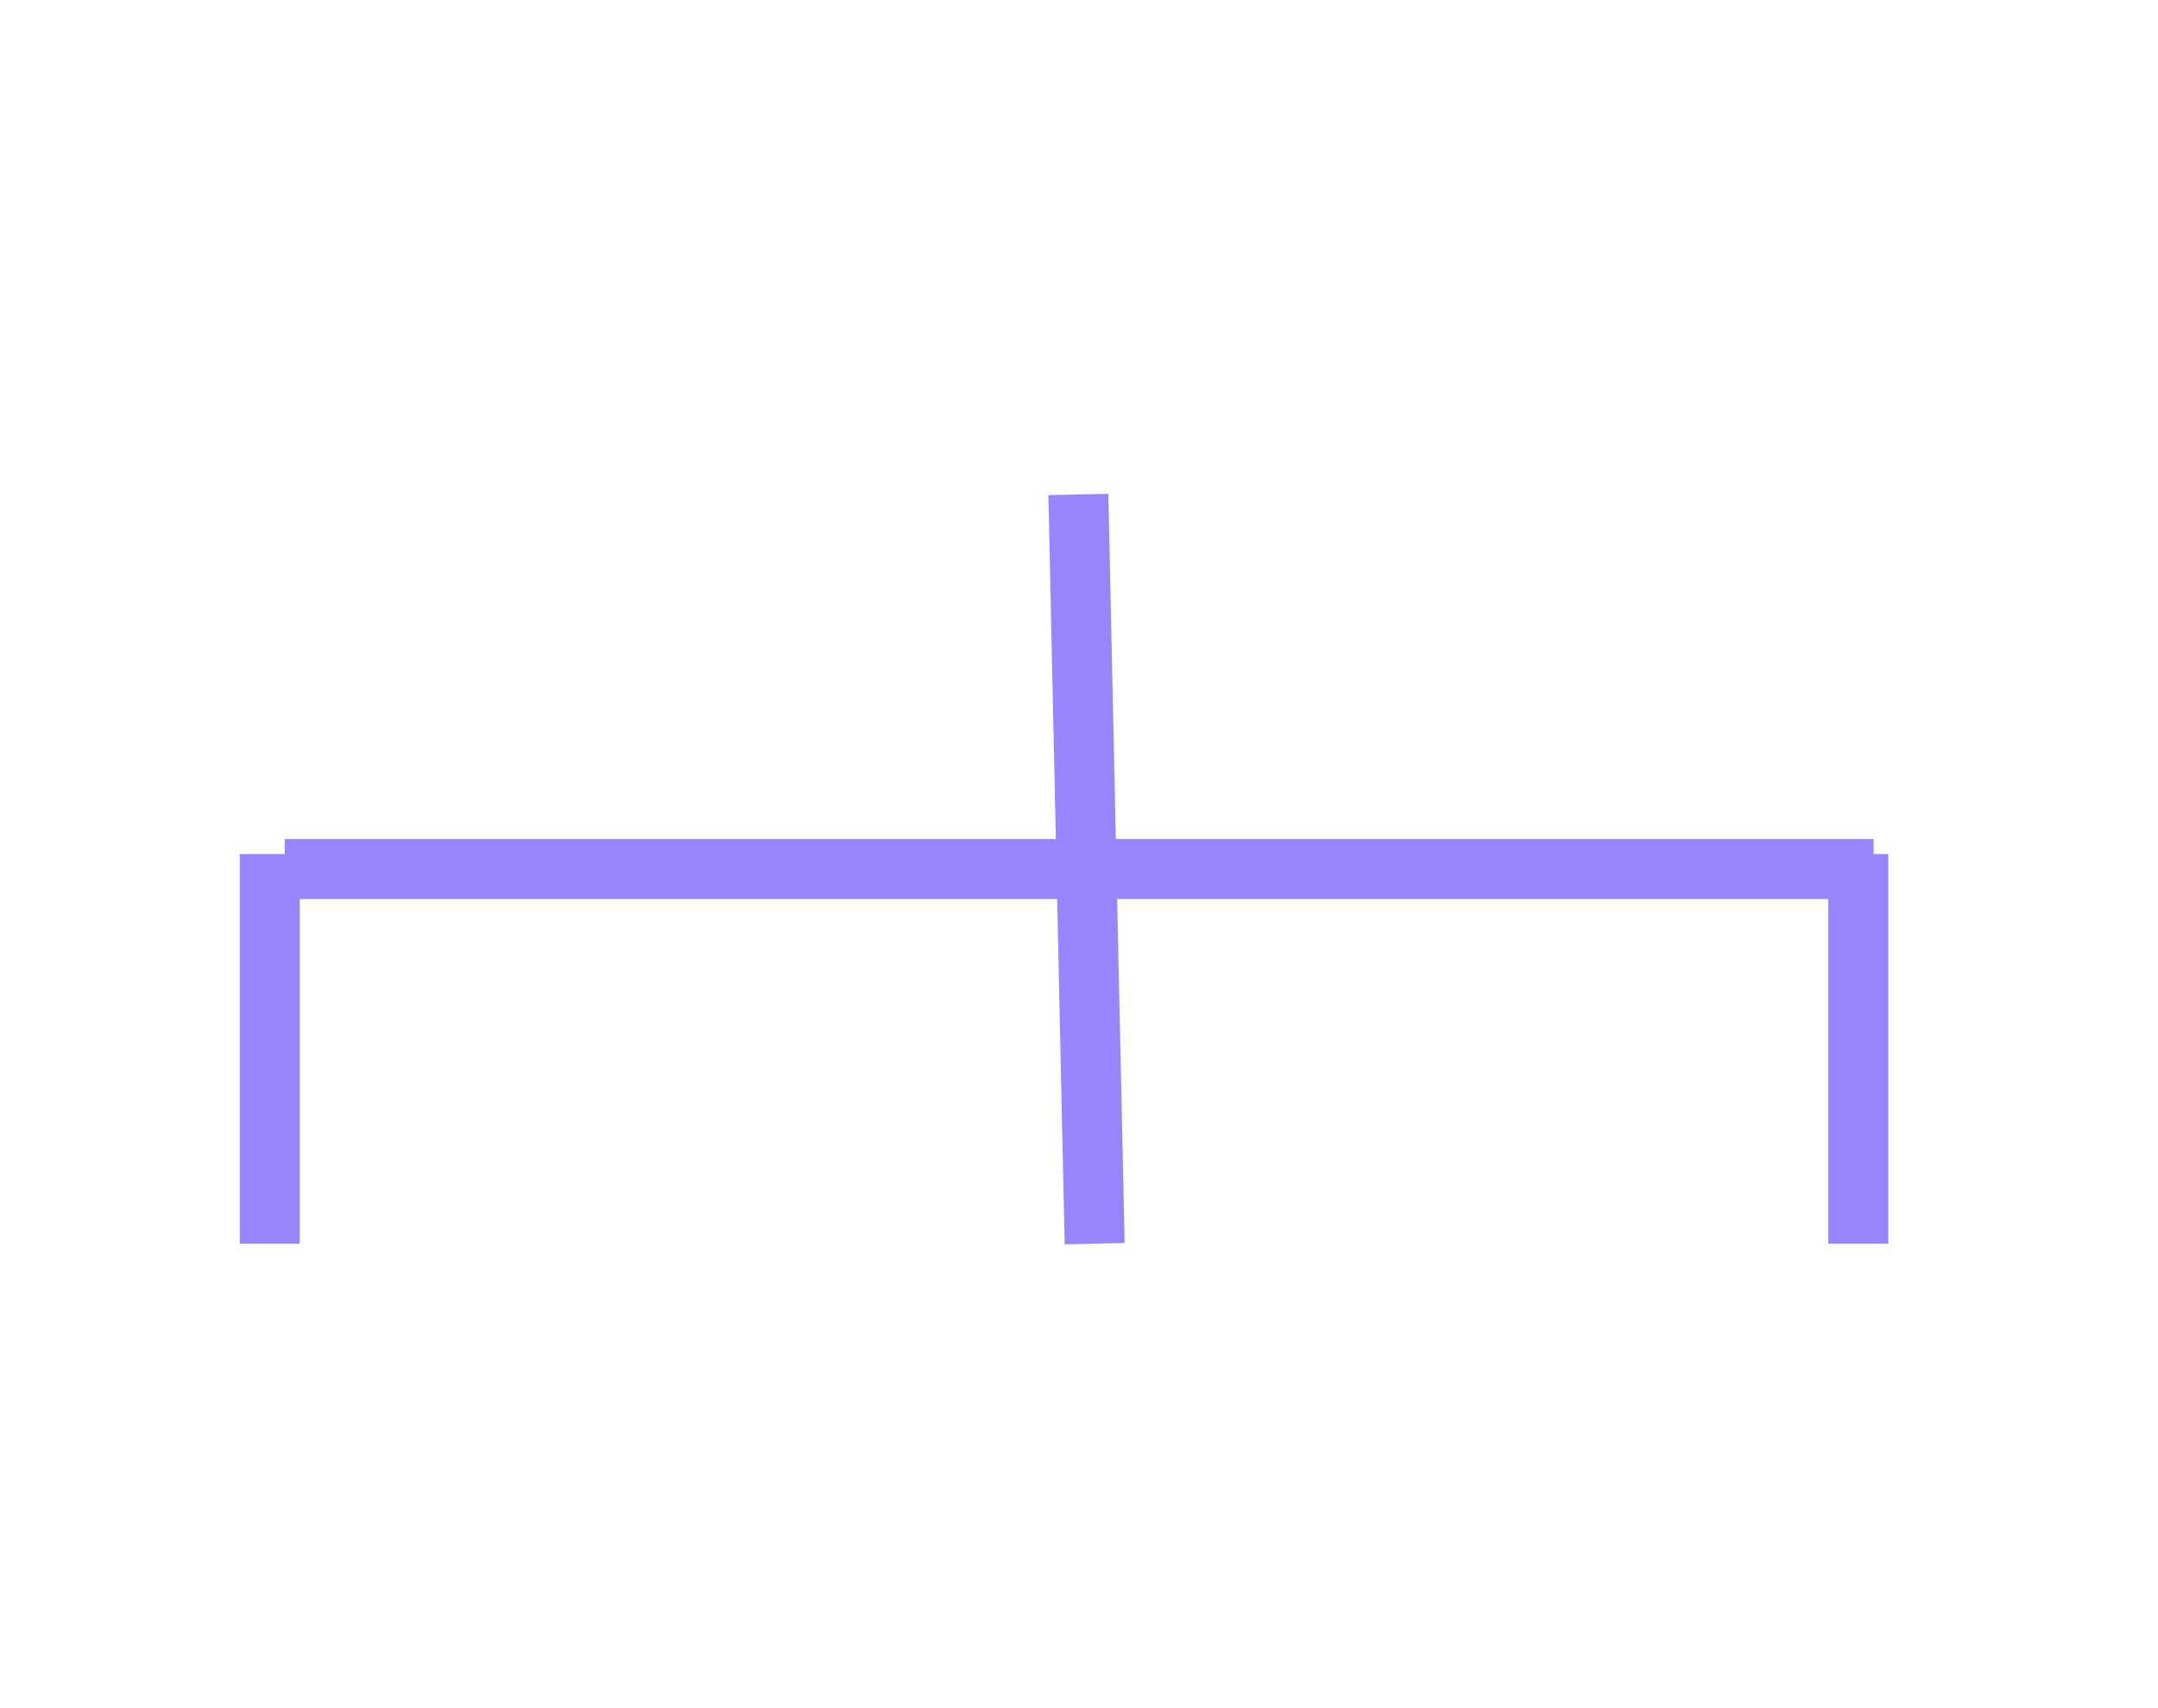 <svg width="72" height="57" xmlns="http://www.w3.org/2000/svg" xmlns:xlink="http://www.w3.org/1999/xlink"><g transform="translate(2210 -1039)"><mask id="a"><use xlink:href="#path0_fill" fill="#fff" transform="translate(-2183 1039)"/></mask><g mask="url(#a)"><use xlink:href="#path1_stroke_2x" transform="translate(-2183 1039)" fill="#9685FF"/></g></g><g transform="translate(2210 -1039)"><mask id="b"><use xlink:href="#path0_fill" fill="#fff" transform="translate(-2183 1079)"/></mask><g mask="url(#b)"><use xlink:href="#path1_stroke_2x" transform="translate(-2183 1079)" fill="#9685FF"/></g></g><g transform="translate(2210 -1039)"><mask id="c"><use xlink:href="#path0_fill" fill="#fff" transform="translate(-2210 1079)"/></mask><g mask="url(#c)"><use xlink:href="#path1_stroke_2x" transform="translate(-2210 1079)" fill="#9685FF"/></g></g><g transform="translate(2210 -1039)"><mask id="d"><use xlink:href="#path0_fill" fill="#fff" transform="translate(-2157 1079)"/></mask><g mask="url(#d)"><use xlink:href="#path1_stroke_2x" transform="translate(-2157 1079)" fill="#9685FF"/></g></g><use xlink:href="#path2_stroke" transform="translate(35 17.5)" fill="#9685FF"/><use xlink:href="#path3_stroke" transform="translate(10 28)" fill="#9685FF"/><use xlink:href="#path4_stroke" transform="translate(8 29.5)" fill="#9685FF"/><use xlink:href="#path4_stroke" transform="translate(61 29.5)" fill="#9685FF"/><defs><path id="path0_fill" fill-rule="evenodd" d="M0 3a3 3 0 0 1 3-3h13a3 3 0 0 1 3 3v11a3 3 0 0 1-3 3H3a3 3 0 0 1-3-3V3z"/><path id="path1_stroke_2x" d="M3 2h13v-4H3v4zm14 1v11h4V3h-4zm-1 12H3v4h13v-4zM2 14V3h-4v11h4zm1 1a1 1 0 0 1-1-1h-4a5 5 0 0 0 5 5v-4zm14-1a1 1 0 0 1-1 1v4a5 5 0 0 0 5-5h-4zM16 2a1 1 0 0 1 1 1h4a5 5 0 0 0-5-5v4zM3-2a5 5 0 0 0-5 5h4a1 1 0 0 1 1-1v-4z"/><path id="path2_stroke" d="M2-.022l-.022-1-2 .044.022 1 2-.044zM.5 23.022l.022 1 2-.044-.022-1-2 .044zm-.5-23l.5 23 2-.044-.5-23-2 .044z"/><path id="path3_stroke" d="M.5 0h-1v2h1V0zm51.01 2h1V0h-1v2zM.5 2h51.01V0H.5v2z"/><path id="path4_stroke" d="M0 11v1h2v-1H0zM2 0v-1H0v1h2zm0 11V0H0v11h2z"/></defs></svg>